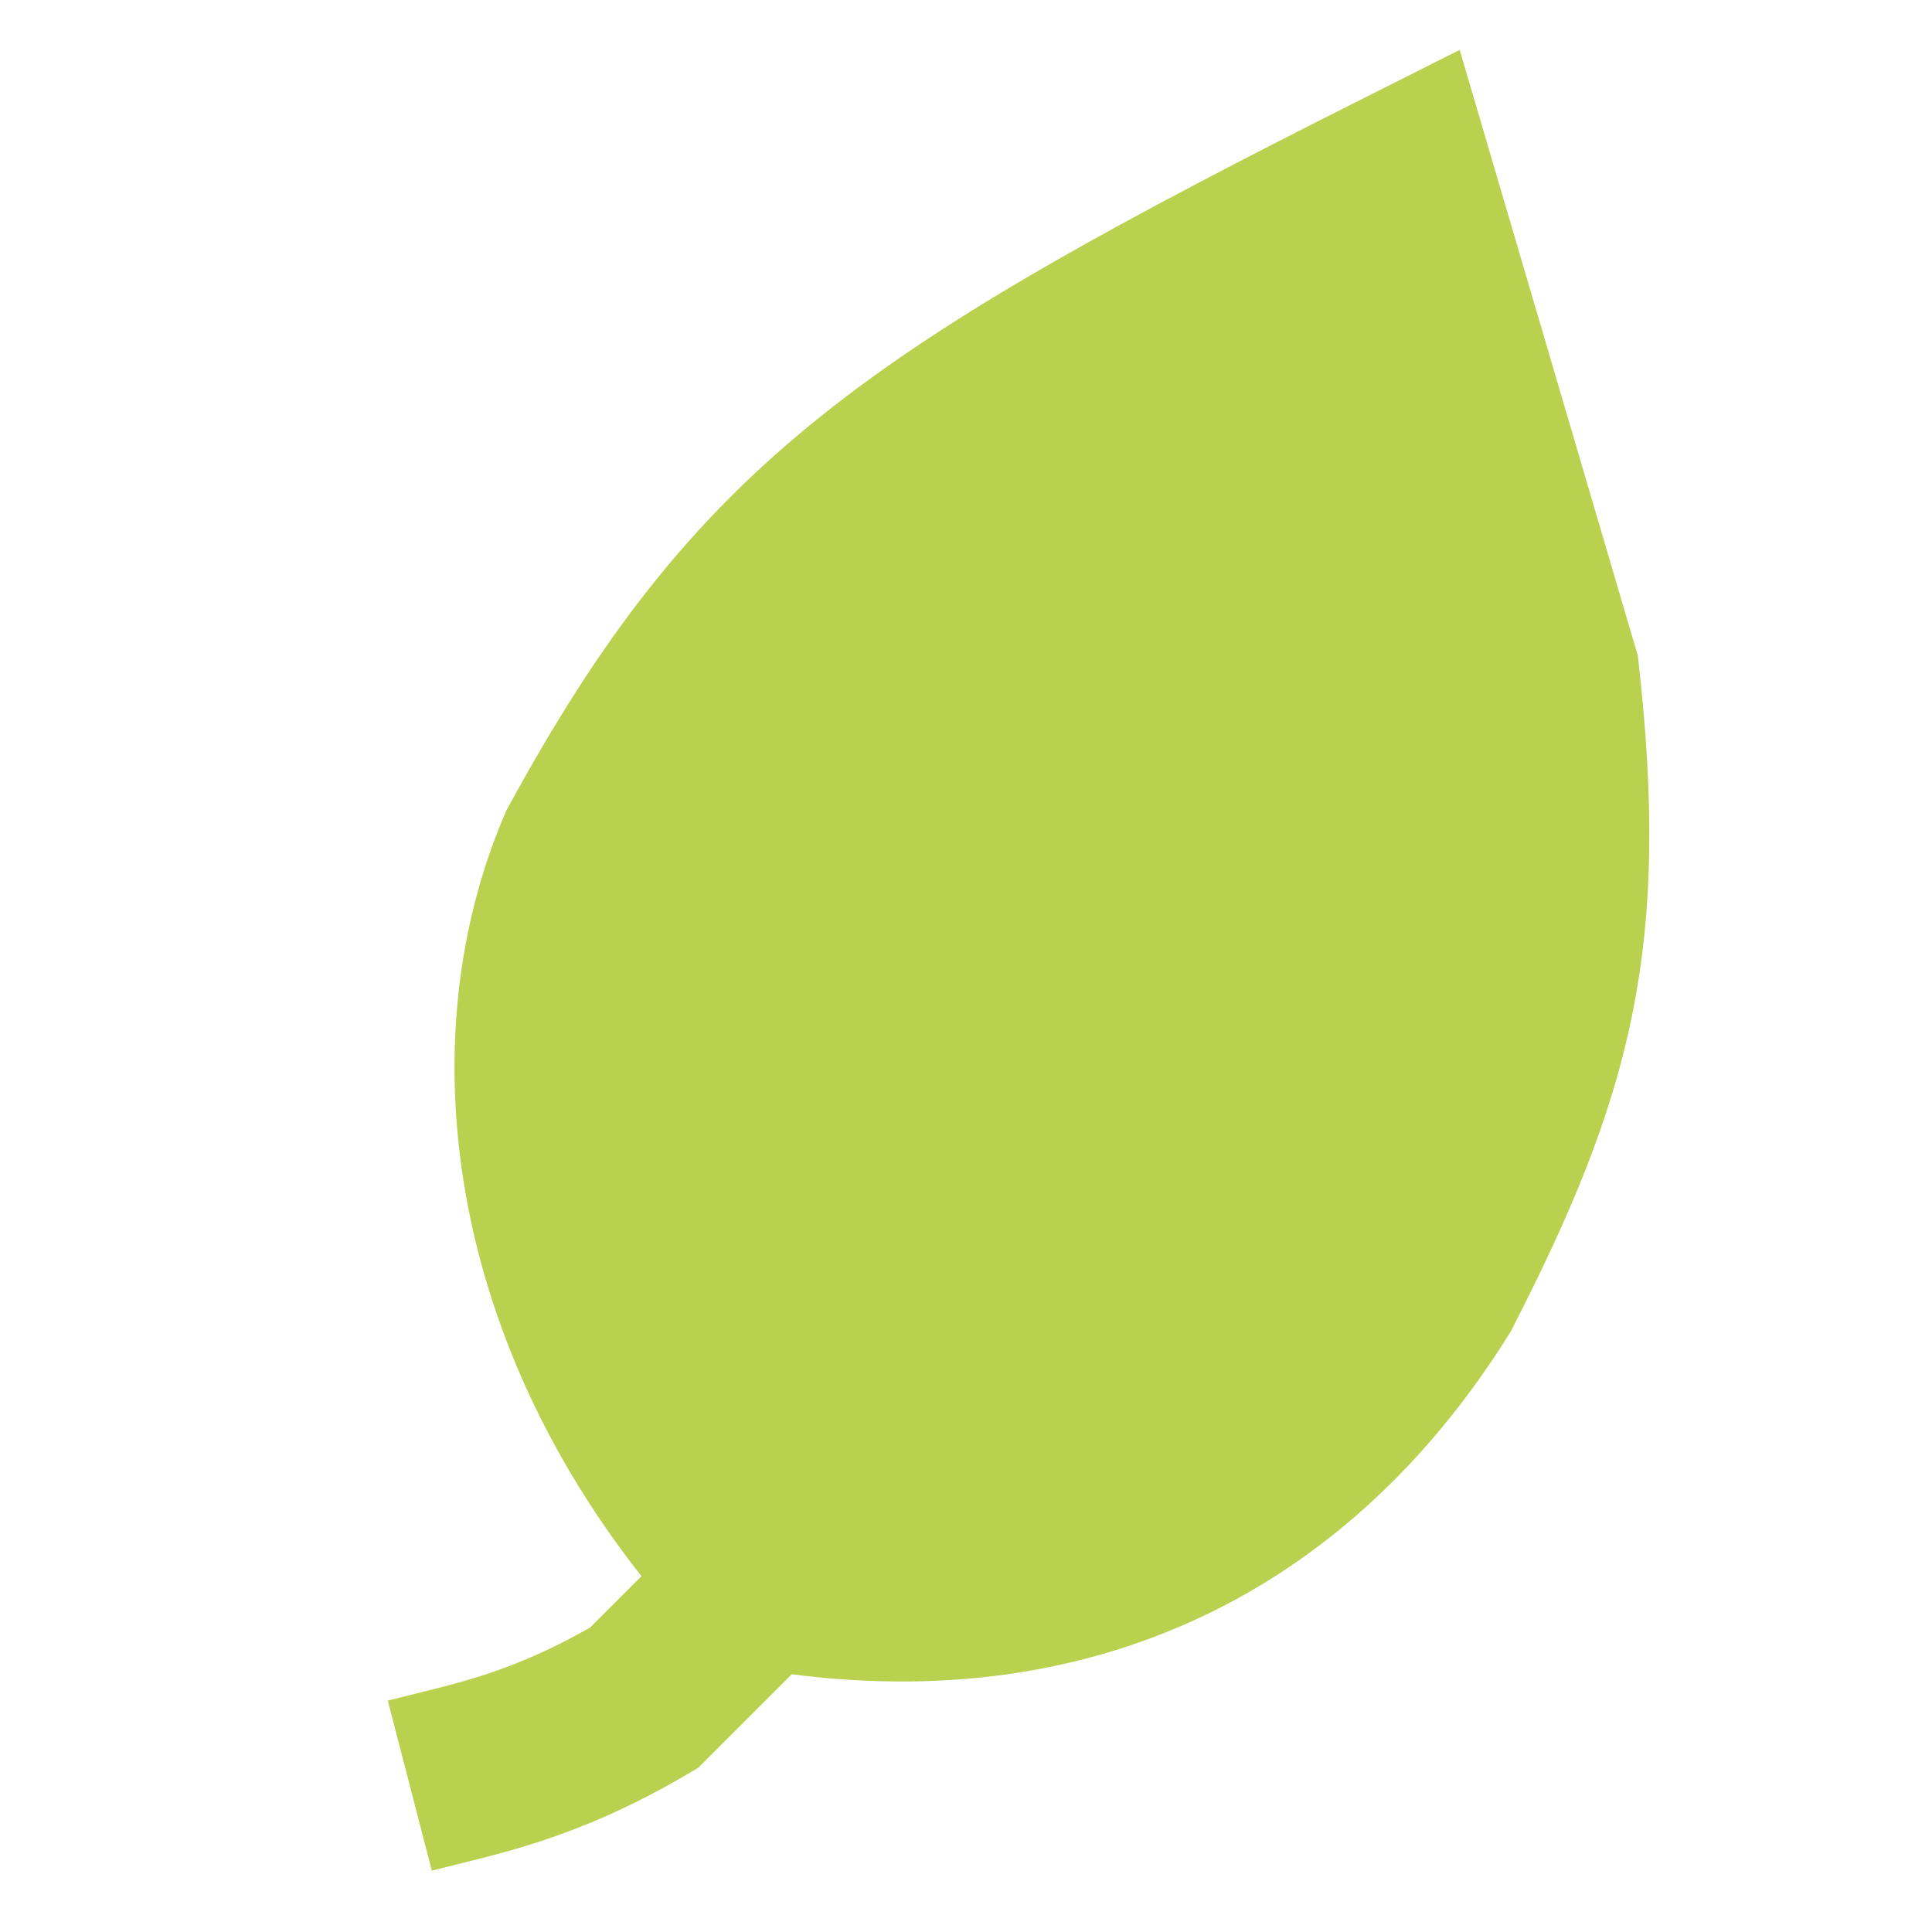 <svg width="33" height="33" viewBox="0 0 33 33" fill="none" xmlns="http://www.w3.org/2000/svg">
<path d="M10 14.5C13 9 15.561 7.245 24 3C24.816 5.777 25.38 7.696 26.5 11.5C27 16 26.431 18.23 24.5 22C22 26 18.061 27.904 13 27C9.191 22.925 8.5 18 10 14.5Z" fill="#BAD04F"/>
<path d="M13 27C9.191 22.925 8.5 18 10 14.5C13 9 15.561 7.245 24 3C24.816 5.777 25.38 7.696 26.5 11.5C27 16 26.431 18.23 24.5 22C22 26 18.061 27.904 13 27ZM13 27L11 29C9.267 30.019 8.116 30.211 7 30.5" stroke="#BAD04F" stroke-width="3"/>
</svg>
